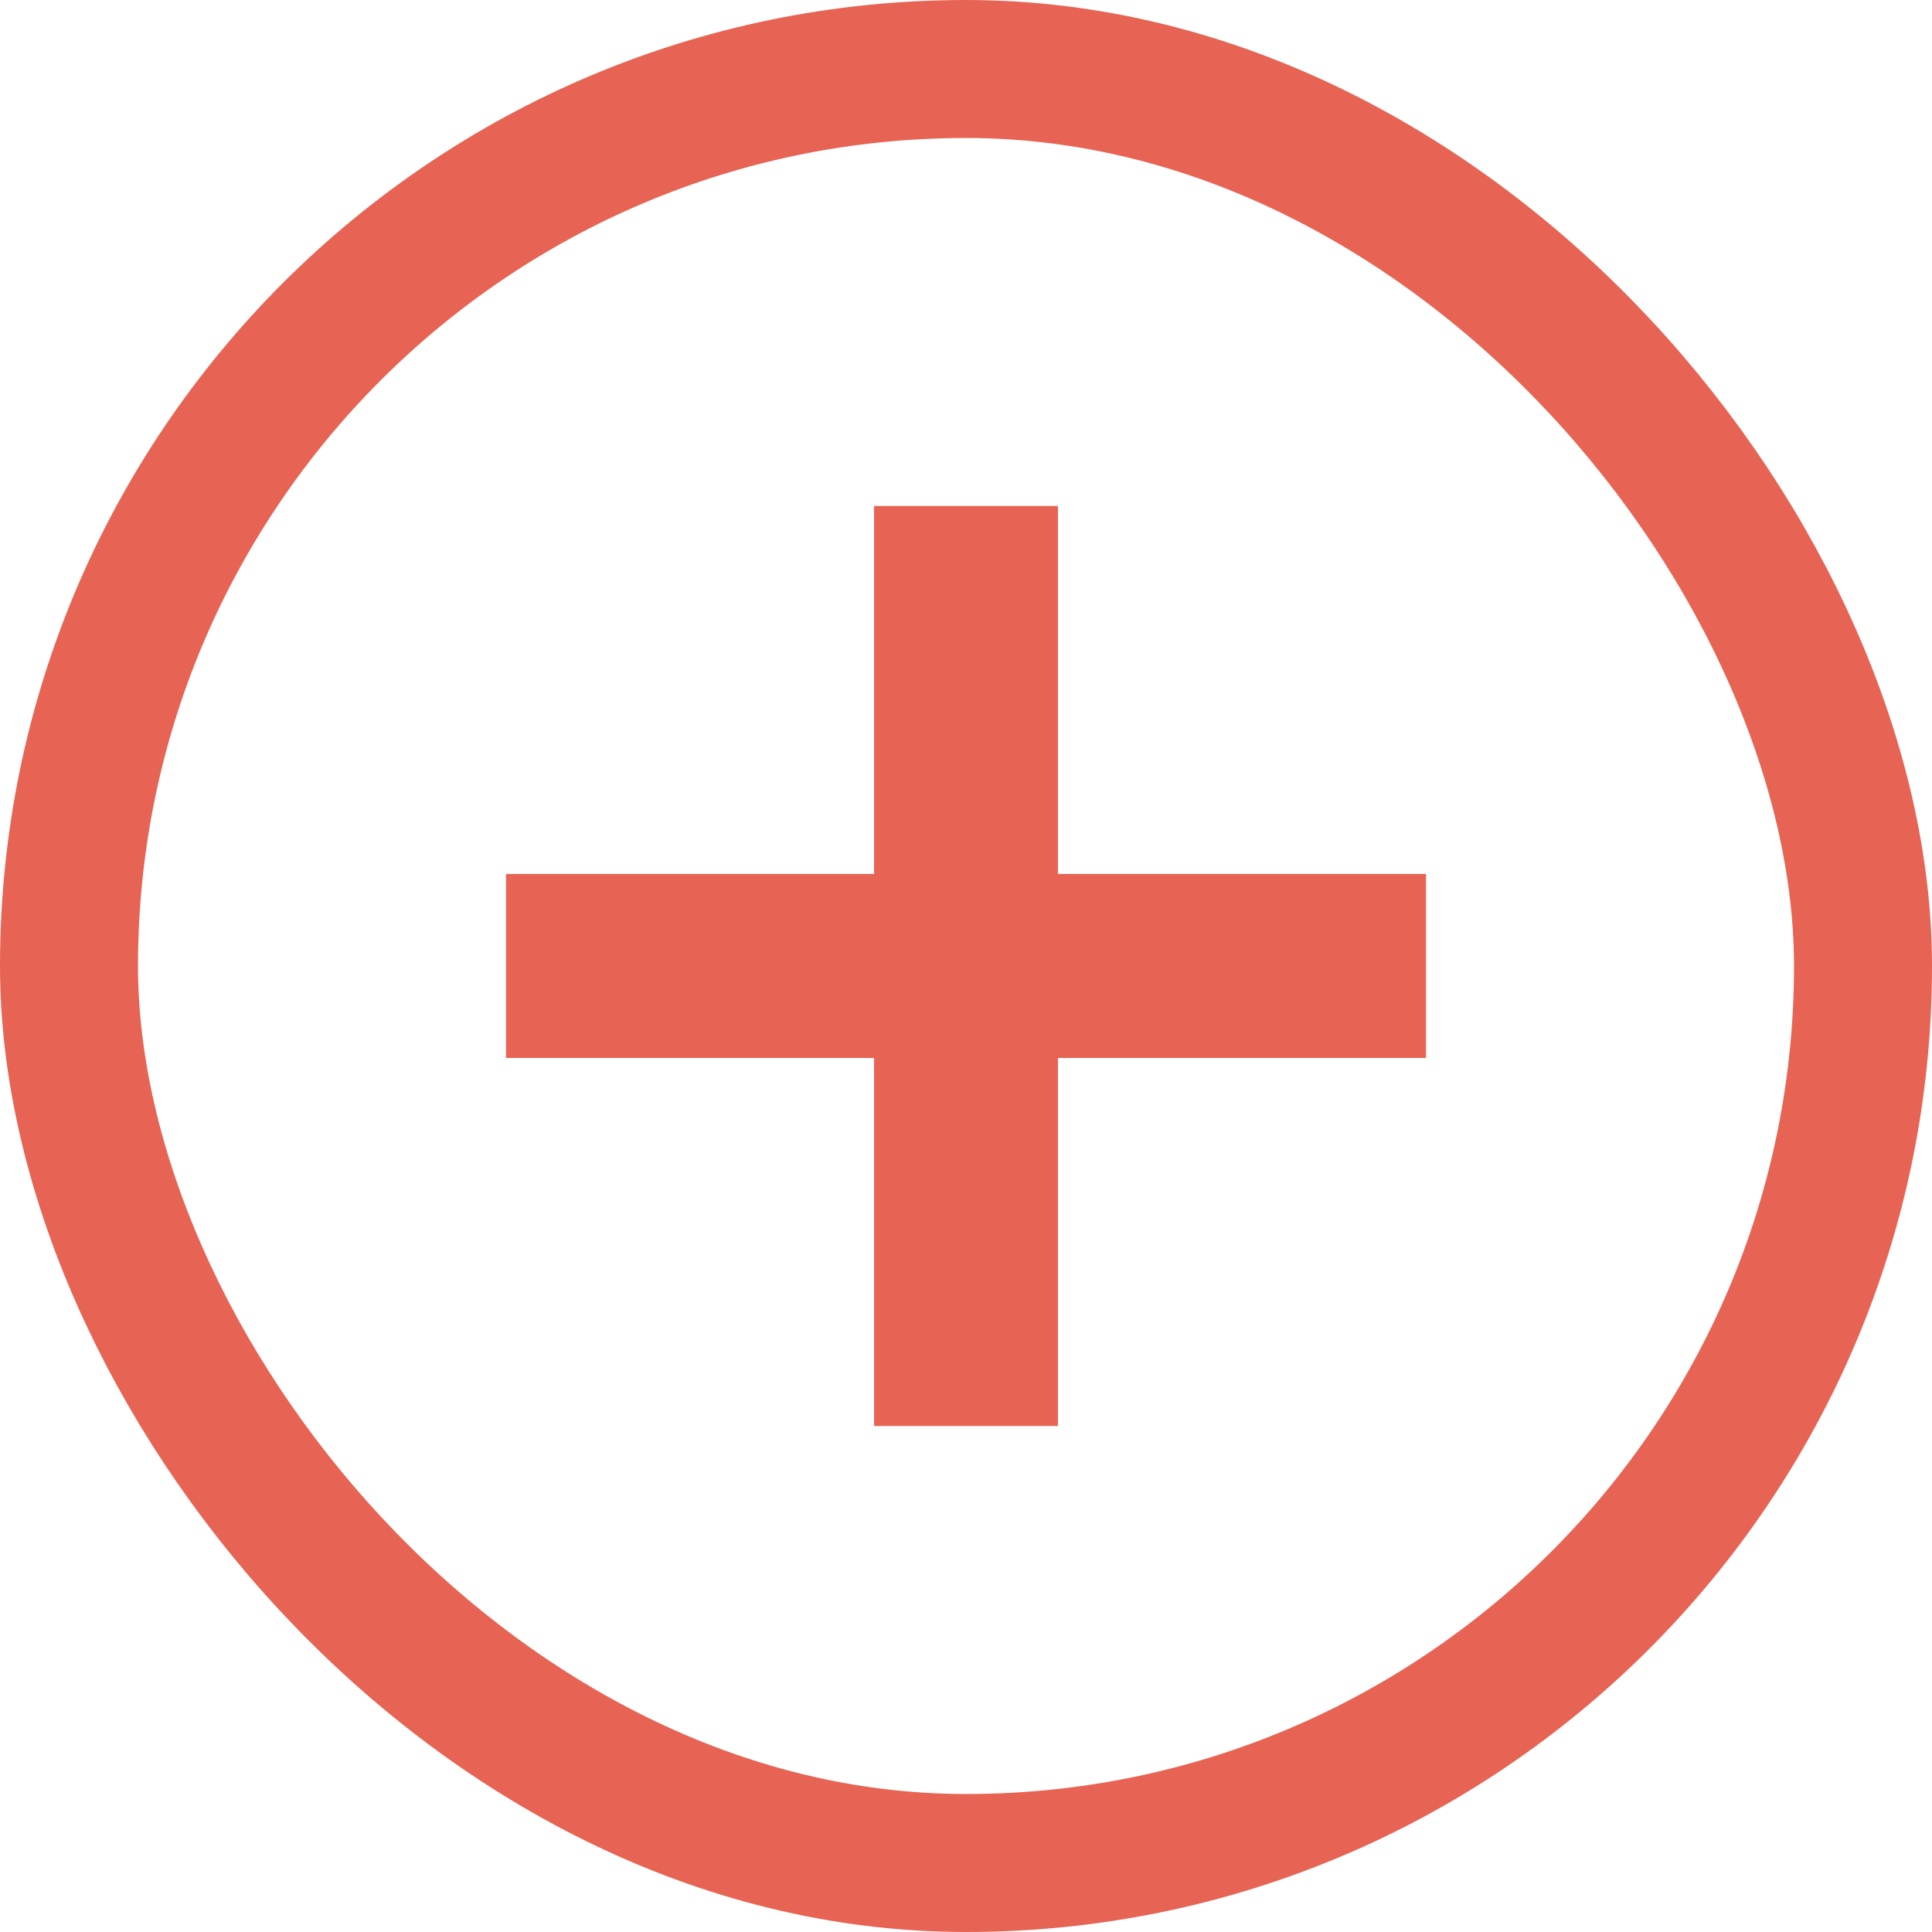 <svg width="28" height="28" viewBox="0 0 28 28" fill="none" xmlns="http://www.w3.org/2000/svg">
<rect x="1" y="1" width="26" height="26" rx="13" stroke="#E76353" stroke-width="2"/>
<path fill-rule="evenodd" clip-rule="evenodd" d="M12.667 20.667V7.333H15.333V20.667H12.667Z" fill="#E76353"/>
<path fill-rule="evenodd" clip-rule="evenodd" d="M7.333 12.666L20.667 12.666L20.667 15.333L7.333 15.333L7.333 12.666Z" fill="#E76353"/>
</svg>
